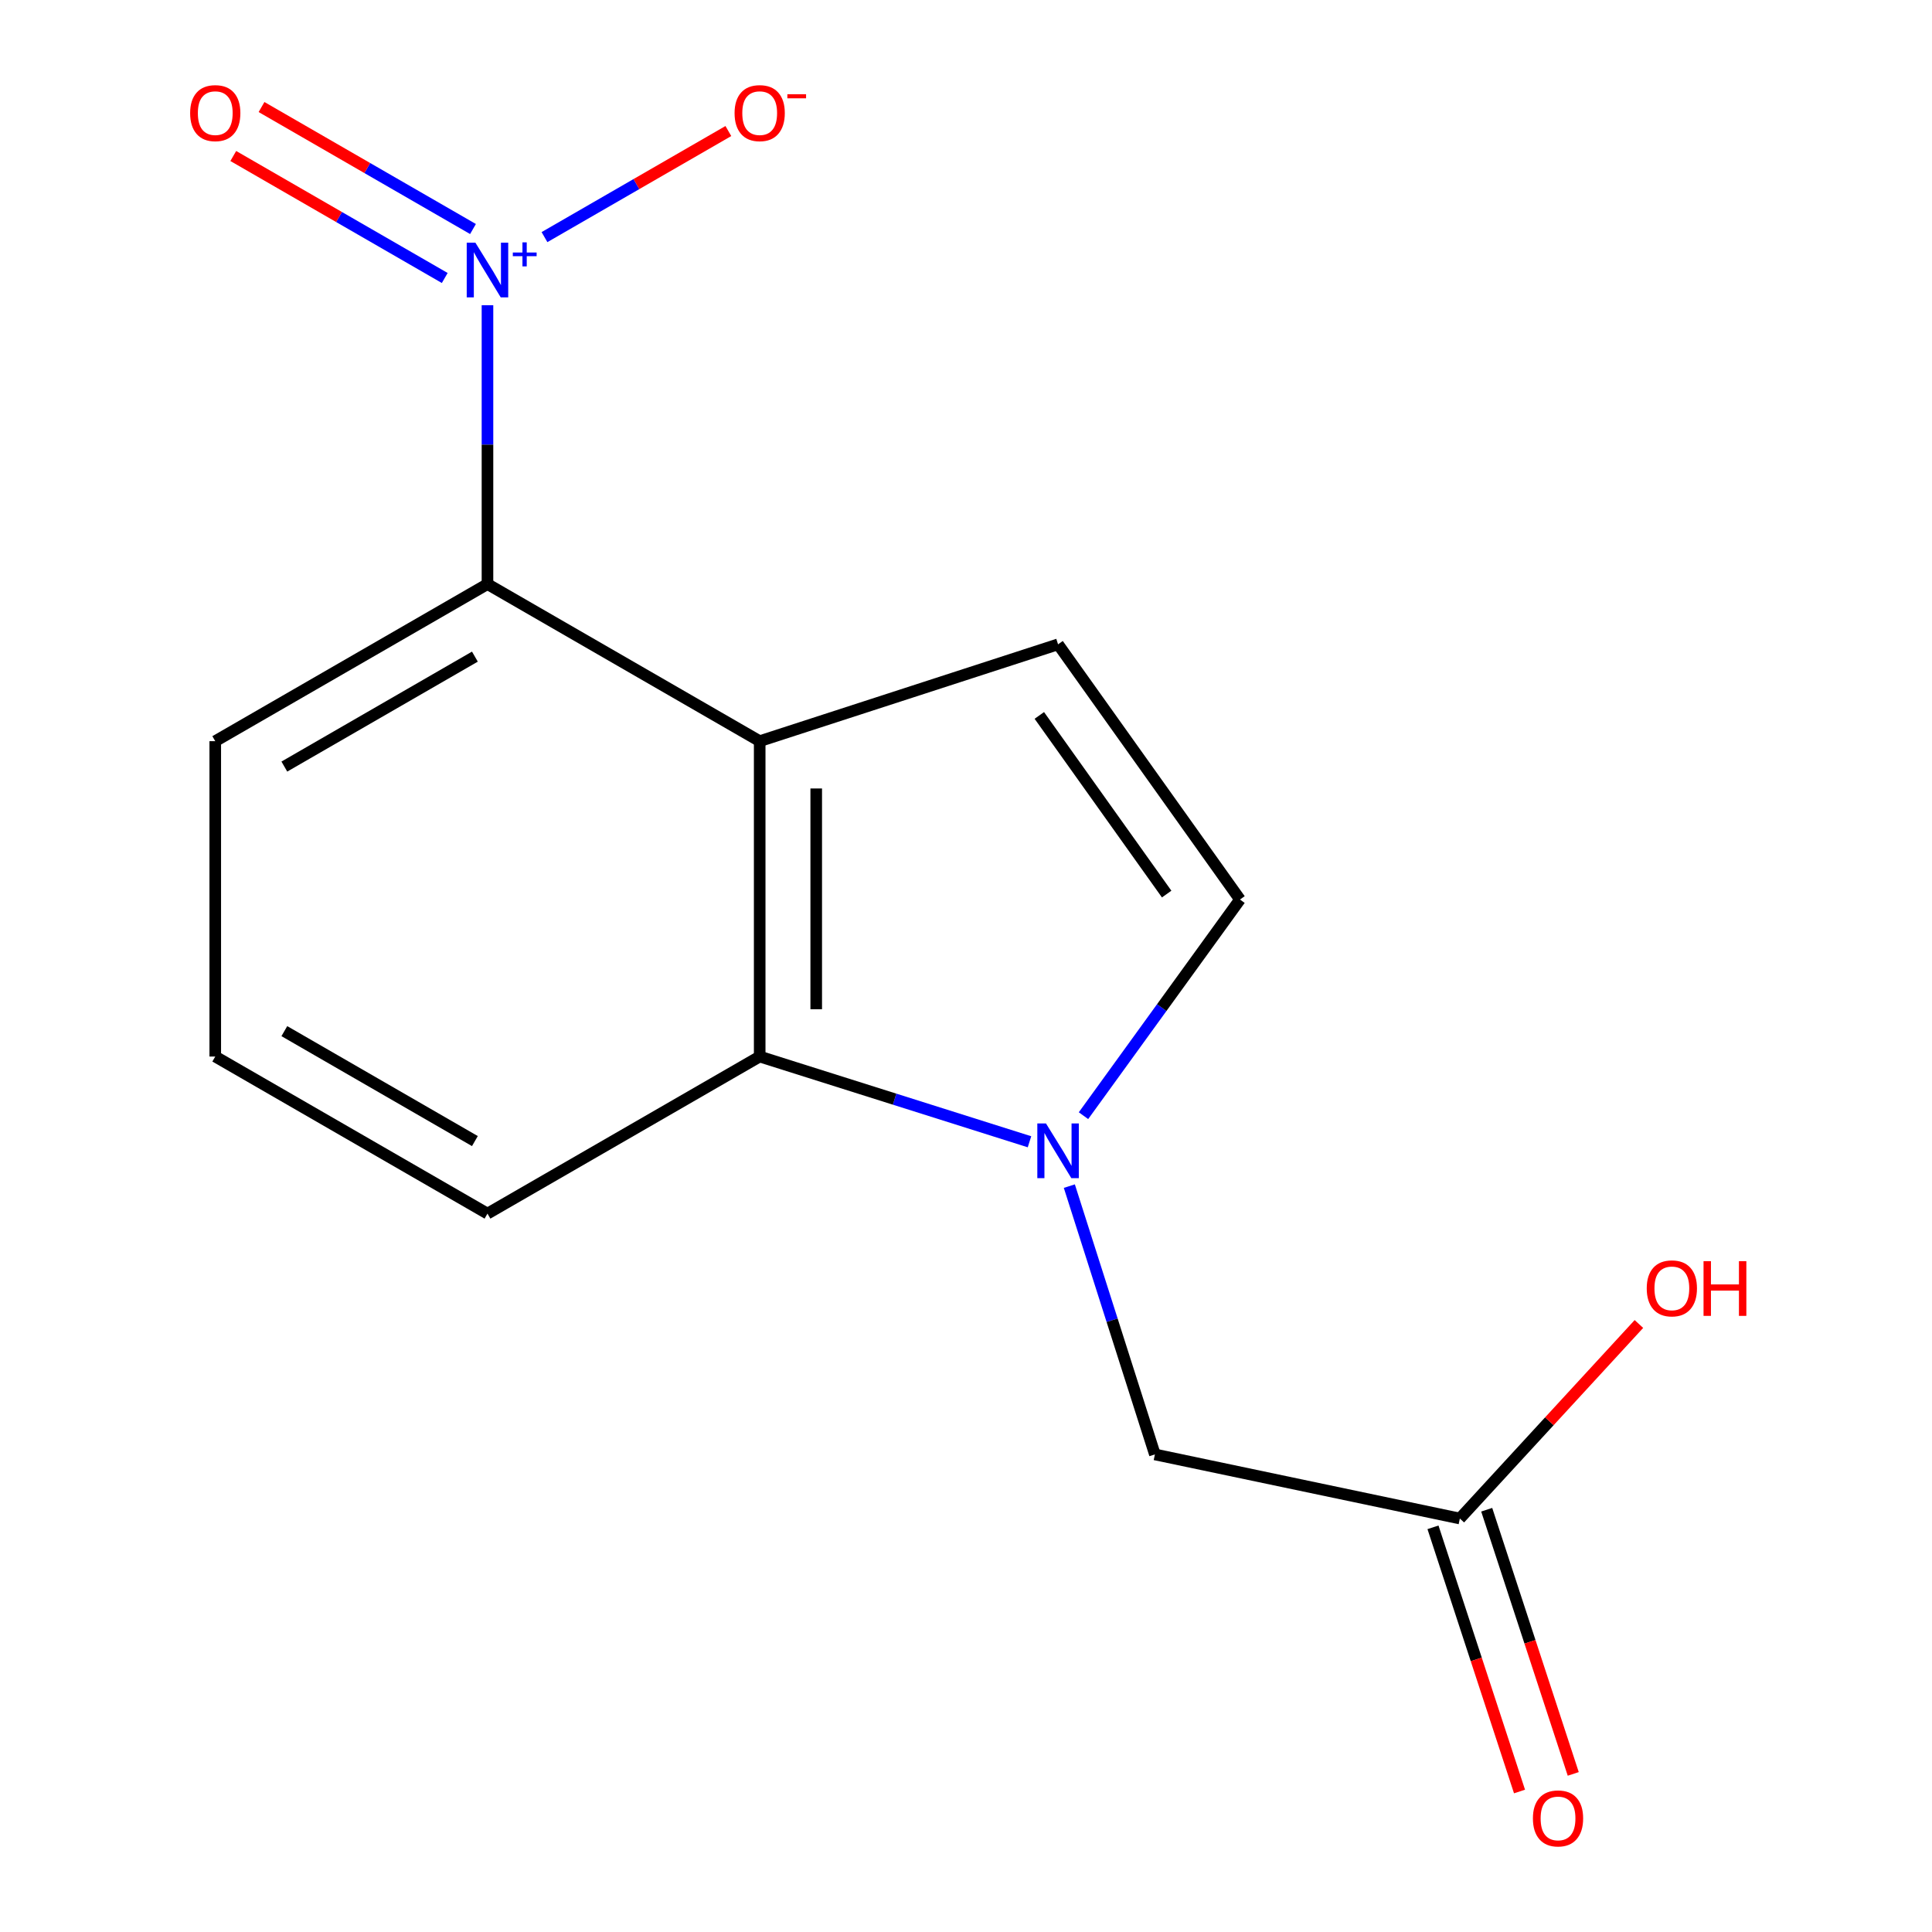 <?xml version='1.0' encoding='iso-8859-1'?>
<svg version='1.1' baseProfile='full'
              xmlns='http://www.w3.org/2000/svg'
                      xmlns:rdkit='http://www.rdkit.org/xml'
                      xmlns:xlink='http://www.w3.org/1999/xlink'
                  xml:space='preserve'
width='1000px' height='1000px' viewBox='0 0 1000 1000'>
<!-- END OF HEADER -->
<rect style='opacity:1.0;fill:#FFFFFF;stroke:none' width='1000' height='1000' x='0' y='0'> </rect>
<path class='bond-2' d='M 393.214,383.628 L 393.214,546.864' style='fill:none;fill-rule:evenodd;stroke:#000000;stroke-width:6px;stroke-linecap:butt;stroke-linejoin:miter;stroke-opacity:1' />
<path class='bond-2' d='M 422.476,408.113 L 422.476,522.378' style='fill:none;fill-rule:evenodd;stroke:#000000;stroke-width:6px;stroke-linecap:butt;stroke-linejoin:miter;stroke-opacity:1' />
<path class='bond-3' d='M 393.214,383.628 L 252.315,302.327' style='fill:none;fill-rule:evenodd;stroke:#000000;stroke-width:6px;stroke-linecap:butt;stroke-linejoin:miter;stroke-opacity:1' />
<path class='bond-4' d='M 393.214,383.628 L 547.655,333.508' style='fill:none;fill-rule:evenodd;stroke:#000000;stroke-width:6px;stroke-linecap:butt;stroke-linejoin:miter;stroke-opacity:1' />
<path class='bond-0' d='M 532.866,590.979 L 463.04,568.922' style='fill:none;fill-rule:evenodd;stroke:#0000FF;stroke-width:6px;stroke-linecap:butt;stroke-linejoin:miter;stroke-opacity:1' />
<path class='bond-0' d='M 463.04,568.922 L 393.214,546.864' style='fill:none;fill-rule:evenodd;stroke:#000000;stroke-width:6px;stroke-linecap:butt;stroke-linejoin:miter;stroke-opacity:1' />
<path class='bond-6' d='M 553.486,613.935 L 575.631,683.371' style='fill:none;fill-rule:evenodd;stroke:#0000FF;stroke-width:6px;stroke-linecap:butt;stroke-linejoin:miter;stroke-opacity:1' />
<path class='bond-6' d='M 575.631,683.371 L 597.775,752.807' style='fill:none;fill-rule:evenodd;stroke:#000000;stroke-width:6px;stroke-linecap:butt;stroke-linejoin:miter;stroke-opacity:1' />
<path class='bond-15' d='M 560.813,577.477 L 601.314,521.536' style='fill:none;fill-rule:evenodd;stroke:#0000FF;stroke-width:6px;stroke-linecap:butt;stroke-linejoin:miter;stroke-opacity:1' />
<path class='bond-15' d='M 601.314,521.536 L 641.815,465.595' style='fill:none;fill-rule:evenodd;stroke:#000000;stroke-width:6px;stroke-linecap:butt;stroke-linejoin:miter;stroke-opacity:1' />
<path class='bond-1' d='M 252.315,157.981 L 252.315,230.154' style='fill:none;fill-rule:evenodd;stroke:#0000FF;stroke-width:6px;stroke-linecap:butt;stroke-linejoin:miter;stroke-opacity:1' />
<path class='bond-1' d='M 252.315,230.154 L 252.315,302.327' style='fill:none;fill-rule:evenodd;stroke:#000000;stroke-width:6px;stroke-linecap:butt;stroke-linejoin:miter;stroke-opacity:1' />
<path class='bond-7' d='M 281.826,122.732 L 329.413,95.279' style='fill:none;fill-rule:evenodd;stroke:#0000FF;stroke-width:6px;stroke-linecap:butt;stroke-linejoin:miter;stroke-opacity:1' />
<path class='bond-7' d='M 329.413,95.279 L 376.999,67.827' style='fill:none;fill-rule:evenodd;stroke:#FF0000;stroke-width:6px;stroke-linecap:butt;stroke-linejoin:miter;stroke-opacity:1' />
<path class='bond-9' d='M 244.82,118.542 L 190.093,86.97' style='fill:none;fill-rule:evenodd;stroke:#0000FF;stroke-width:6px;stroke-linecap:butt;stroke-linejoin:miter;stroke-opacity:1' />
<path class='bond-9' d='M 190.093,86.97 L 135.366,55.398' style='fill:none;fill-rule:evenodd;stroke:#FF0000;stroke-width:6px;stroke-linecap:butt;stroke-linejoin:miter;stroke-opacity:1' />
<path class='bond-9' d='M 230.197,143.889 L 175.47,112.317' style='fill:none;fill-rule:evenodd;stroke:#0000FF;stroke-width:6px;stroke-linecap:butt;stroke-linejoin:miter;stroke-opacity:1' />
<path class='bond-9' d='M 175.47,112.317 L 120.744,80.745' style='fill:none;fill-rule:evenodd;stroke:#FF0000;stroke-width:6px;stroke-linecap:butt;stroke-linejoin:miter;stroke-opacity:1' />
<path class='bond-12' d='M 393.214,546.864 L 252.315,628.165' style='fill:none;fill-rule:evenodd;stroke:#000000;stroke-width:6px;stroke-linecap:butt;stroke-linejoin:miter;stroke-opacity:1' />
<path class='bond-13' d='M 252.315,302.327 L 111.416,383.628' style='fill:none;fill-rule:evenodd;stroke:#000000;stroke-width:6px;stroke-linecap:butt;stroke-linejoin:miter;stroke-opacity:1' />
<path class='bond-13' d='M 245.805,339.868 L 147.176,396.778' style='fill:none;fill-rule:evenodd;stroke:#000000;stroke-width:6px;stroke-linecap:butt;stroke-linejoin:miter;stroke-opacity:1' />
<path class='bond-5' d='M 547.655,333.508 L 641.815,465.595' style='fill:none;fill-rule:evenodd;stroke:#000000;stroke-width:6px;stroke-linecap:butt;stroke-linejoin:miter;stroke-opacity:1' />
<path class='bond-5' d='M 537.951,370.307 L 603.863,462.768' style='fill:none;fill-rule:evenodd;stroke:#000000;stroke-width:6px;stroke-linecap:butt;stroke-linejoin:miter;stroke-opacity:1' />
<path class='bond-8' d='M 597.775,752.807 L 755.614,785.987' style='fill:none;fill-rule:evenodd;stroke:#000000;stroke-width:6px;stroke-linecap:butt;stroke-linejoin:miter;stroke-opacity:1' />
<path class='bond-10' d='M 741.71,790.542 L 764.105,858.912' style='fill:none;fill-rule:evenodd;stroke:#000000;stroke-width:6px;stroke-linecap:butt;stroke-linejoin:miter;stroke-opacity:1' />
<path class='bond-10' d='M 764.105,858.912 L 786.501,927.281' style='fill:none;fill-rule:evenodd;stroke:#FF0000;stroke-width:6px;stroke-linecap:butt;stroke-linejoin:miter;stroke-opacity:1' />
<path class='bond-10' d='M 769.518,781.433 L 791.914,849.802' style='fill:none;fill-rule:evenodd;stroke:#000000;stroke-width:6px;stroke-linecap:butt;stroke-linejoin:miter;stroke-opacity:1' />
<path class='bond-10' d='M 791.914,849.802 L 814.31,918.172' style='fill:none;fill-rule:evenodd;stroke:#FF0000;stroke-width:6px;stroke-linecap:butt;stroke-linejoin:miter;stroke-opacity:1' />
<path class='bond-11' d='M 755.614,785.987 L 801.956,735.643' style='fill:none;fill-rule:evenodd;stroke:#000000;stroke-width:6px;stroke-linecap:butt;stroke-linejoin:miter;stroke-opacity:1' />
<path class='bond-11' d='M 801.956,735.643 L 848.298,685.299' style='fill:none;fill-rule:evenodd;stroke:#FF0000;stroke-width:6px;stroke-linecap:butt;stroke-linejoin:miter;stroke-opacity:1' />
<path class='bond-16' d='M 252.315,628.165 L 111.416,546.864' style='fill:none;fill-rule:evenodd;stroke:#000000;stroke-width:6px;stroke-linecap:butt;stroke-linejoin:miter;stroke-opacity:1' />
<path class='bond-16' d='M 245.805,590.624 L 147.176,533.713' style='fill:none;fill-rule:evenodd;stroke:#000000;stroke-width:6px;stroke-linecap:butt;stroke-linejoin:miter;stroke-opacity:1' />
<path class='bond-14' d='M 111.416,383.628 L 111.416,546.864' style='fill:none;fill-rule:evenodd;stroke:#000000;stroke-width:6px;stroke-linecap:butt;stroke-linejoin:miter;stroke-opacity:1' />
<path  class='atom-1' d='M 541.395 581.491
L 550.675 596.491
Q 551.595 597.971, 553.075 600.651
Q 554.555 603.331, 554.635 603.491
L 554.635 581.491
L 558.395 581.491
L 558.395 609.811
L 554.515 609.811
L 544.555 593.411
Q 543.395 591.491, 542.155 589.291
Q 540.955 587.091, 540.595 586.411
L 540.595 609.811
L 536.915 609.811
L 536.915 581.491
L 541.395 581.491
' fill='#0000FF'/>
<path  class='atom-2' d='M 246.055 125.597
L 255.335 140.597
Q 256.255 142.077, 257.735 144.757
Q 259.215 147.437, 259.295 147.597
L 259.295 125.597
L 263.055 125.597
L 263.055 153.917
L 259.175 153.917
L 249.215 137.517
Q 248.055 135.597, 246.815 133.397
Q 245.615 131.197, 245.255 130.517
L 245.255 153.917
L 241.575 153.917
L 241.575 125.597
L 246.055 125.597
' fill='#0000FF'/>
<path  class='atom-2' d='M 265.431 130.702
L 270.42 130.702
L 270.42 125.448
L 272.638 125.448
L 272.638 130.702
L 277.76 130.702
L 277.76 132.603
L 272.638 132.603
L 272.638 137.883
L 270.42 137.883
L 270.42 132.603
L 265.431 132.603
L 265.431 130.702
' fill='#0000FF'/>
<path  class='atom-8' d='M 380.214 58.552
Q 380.214 51.752, 383.574 47.952
Q 386.934 44.152, 393.214 44.152
Q 399.494 44.152, 402.854 47.952
Q 406.214 51.752, 406.214 58.552
Q 406.214 65.432, 402.814 69.352
Q 399.414 73.232, 393.214 73.232
Q 386.974 73.232, 383.574 69.352
Q 380.214 65.472, 380.214 58.552
M 393.214 70.032
Q 397.534 70.032, 399.854 67.152
Q 402.214 64.232, 402.214 58.552
Q 402.214 52.992, 399.854 50.192
Q 397.534 47.352, 393.214 47.352
Q 388.894 47.352, 386.534 50.152
Q 384.214 52.952, 384.214 58.552
Q 384.214 64.272, 386.534 67.152
Q 388.894 70.032, 393.214 70.032
' fill='#FF0000'/>
<path  class='atom-8' d='M 407.534 48.775
L 417.223 48.775
L 417.223 50.887
L 407.534 50.887
L 407.534 48.775
' fill='#FF0000'/>
<path  class='atom-10' d='M 98.416 58.552
Q 98.416 51.752, 101.776 47.952
Q 105.136 44.152, 111.416 44.152
Q 117.696 44.152, 121.056 47.952
Q 124.416 51.752, 124.416 58.552
Q 124.416 65.432, 121.016 69.352
Q 117.616 73.232, 111.416 73.232
Q 105.176 73.232, 101.776 69.352
Q 98.416 65.472, 98.416 58.552
M 111.416 70.032
Q 115.736 70.032, 118.056 67.152
Q 120.416 64.232, 120.416 58.552
Q 120.416 52.992, 118.056 50.192
Q 115.736 47.352, 111.416 47.352
Q 107.096 47.352, 104.736 50.152
Q 102.416 52.952, 102.416 58.552
Q 102.416 64.272, 104.736 67.152
Q 107.096 70.032, 111.416 70.032
' fill='#FF0000'/>
<path  class='atom-11' d='M 793.433 941.208
Q 793.433 934.408, 796.793 930.608
Q 800.153 926.808, 806.433 926.808
Q 812.713 926.808, 816.073 930.608
Q 819.433 934.408, 819.433 941.208
Q 819.433 948.088, 816.033 952.008
Q 812.633 955.888, 806.433 955.888
Q 800.193 955.888, 796.793 952.008
Q 793.433 948.128, 793.433 941.208
M 806.433 952.688
Q 810.753 952.688, 813.073 949.808
Q 815.433 946.888, 815.433 941.208
Q 815.433 935.648, 813.073 932.848
Q 810.753 930.008, 806.433 930.008
Q 802.113 930.008, 799.753 932.808
Q 797.433 935.608, 797.433 941.208
Q 797.433 946.928, 799.753 949.808
Q 802.113 952.688, 806.433 952.688
' fill='#FF0000'/>
<path  class='atom-12' d='M 852.348 666.855
Q 852.348 660.055, 855.708 656.255
Q 859.068 652.455, 865.348 652.455
Q 871.628 652.455, 874.988 656.255
Q 878.348 660.055, 878.348 666.855
Q 878.348 673.735, 874.948 677.655
Q 871.548 681.535, 865.348 681.535
Q 859.108 681.535, 855.708 677.655
Q 852.348 673.775, 852.348 666.855
M 865.348 678.335
Q 869.668 678.335, 871.988 675.455
Q 874.348 672.535, 874.348 666.855
Q 874.348 661.295, 871.988 658.495
Q 869.668 655.655, 865.348 655.655
Q 861.028 655.655, 858.668 658.455
Q 856.348 661.255, 856.348 666.855
Q 856.348 672.575, 858.668 675.455
Q 861.028 678.335, 865.348 678.335
' fill='#FF0000'/>
<path  class='atom-12' d='M 881.748 652.775
L 885.588 652.775
L 885.588 664.815
L 900.068 664.815
L 900.068 652.775
L 903.908 652.775
L 903.908 681.095
L 900.068 681.095
L 900.068 668.015
L 885.588 668.015
L 885.588 681.095
L 881.748 681.095
L 881.748 652.775
' fill='#FF0000'/>
</svg>
